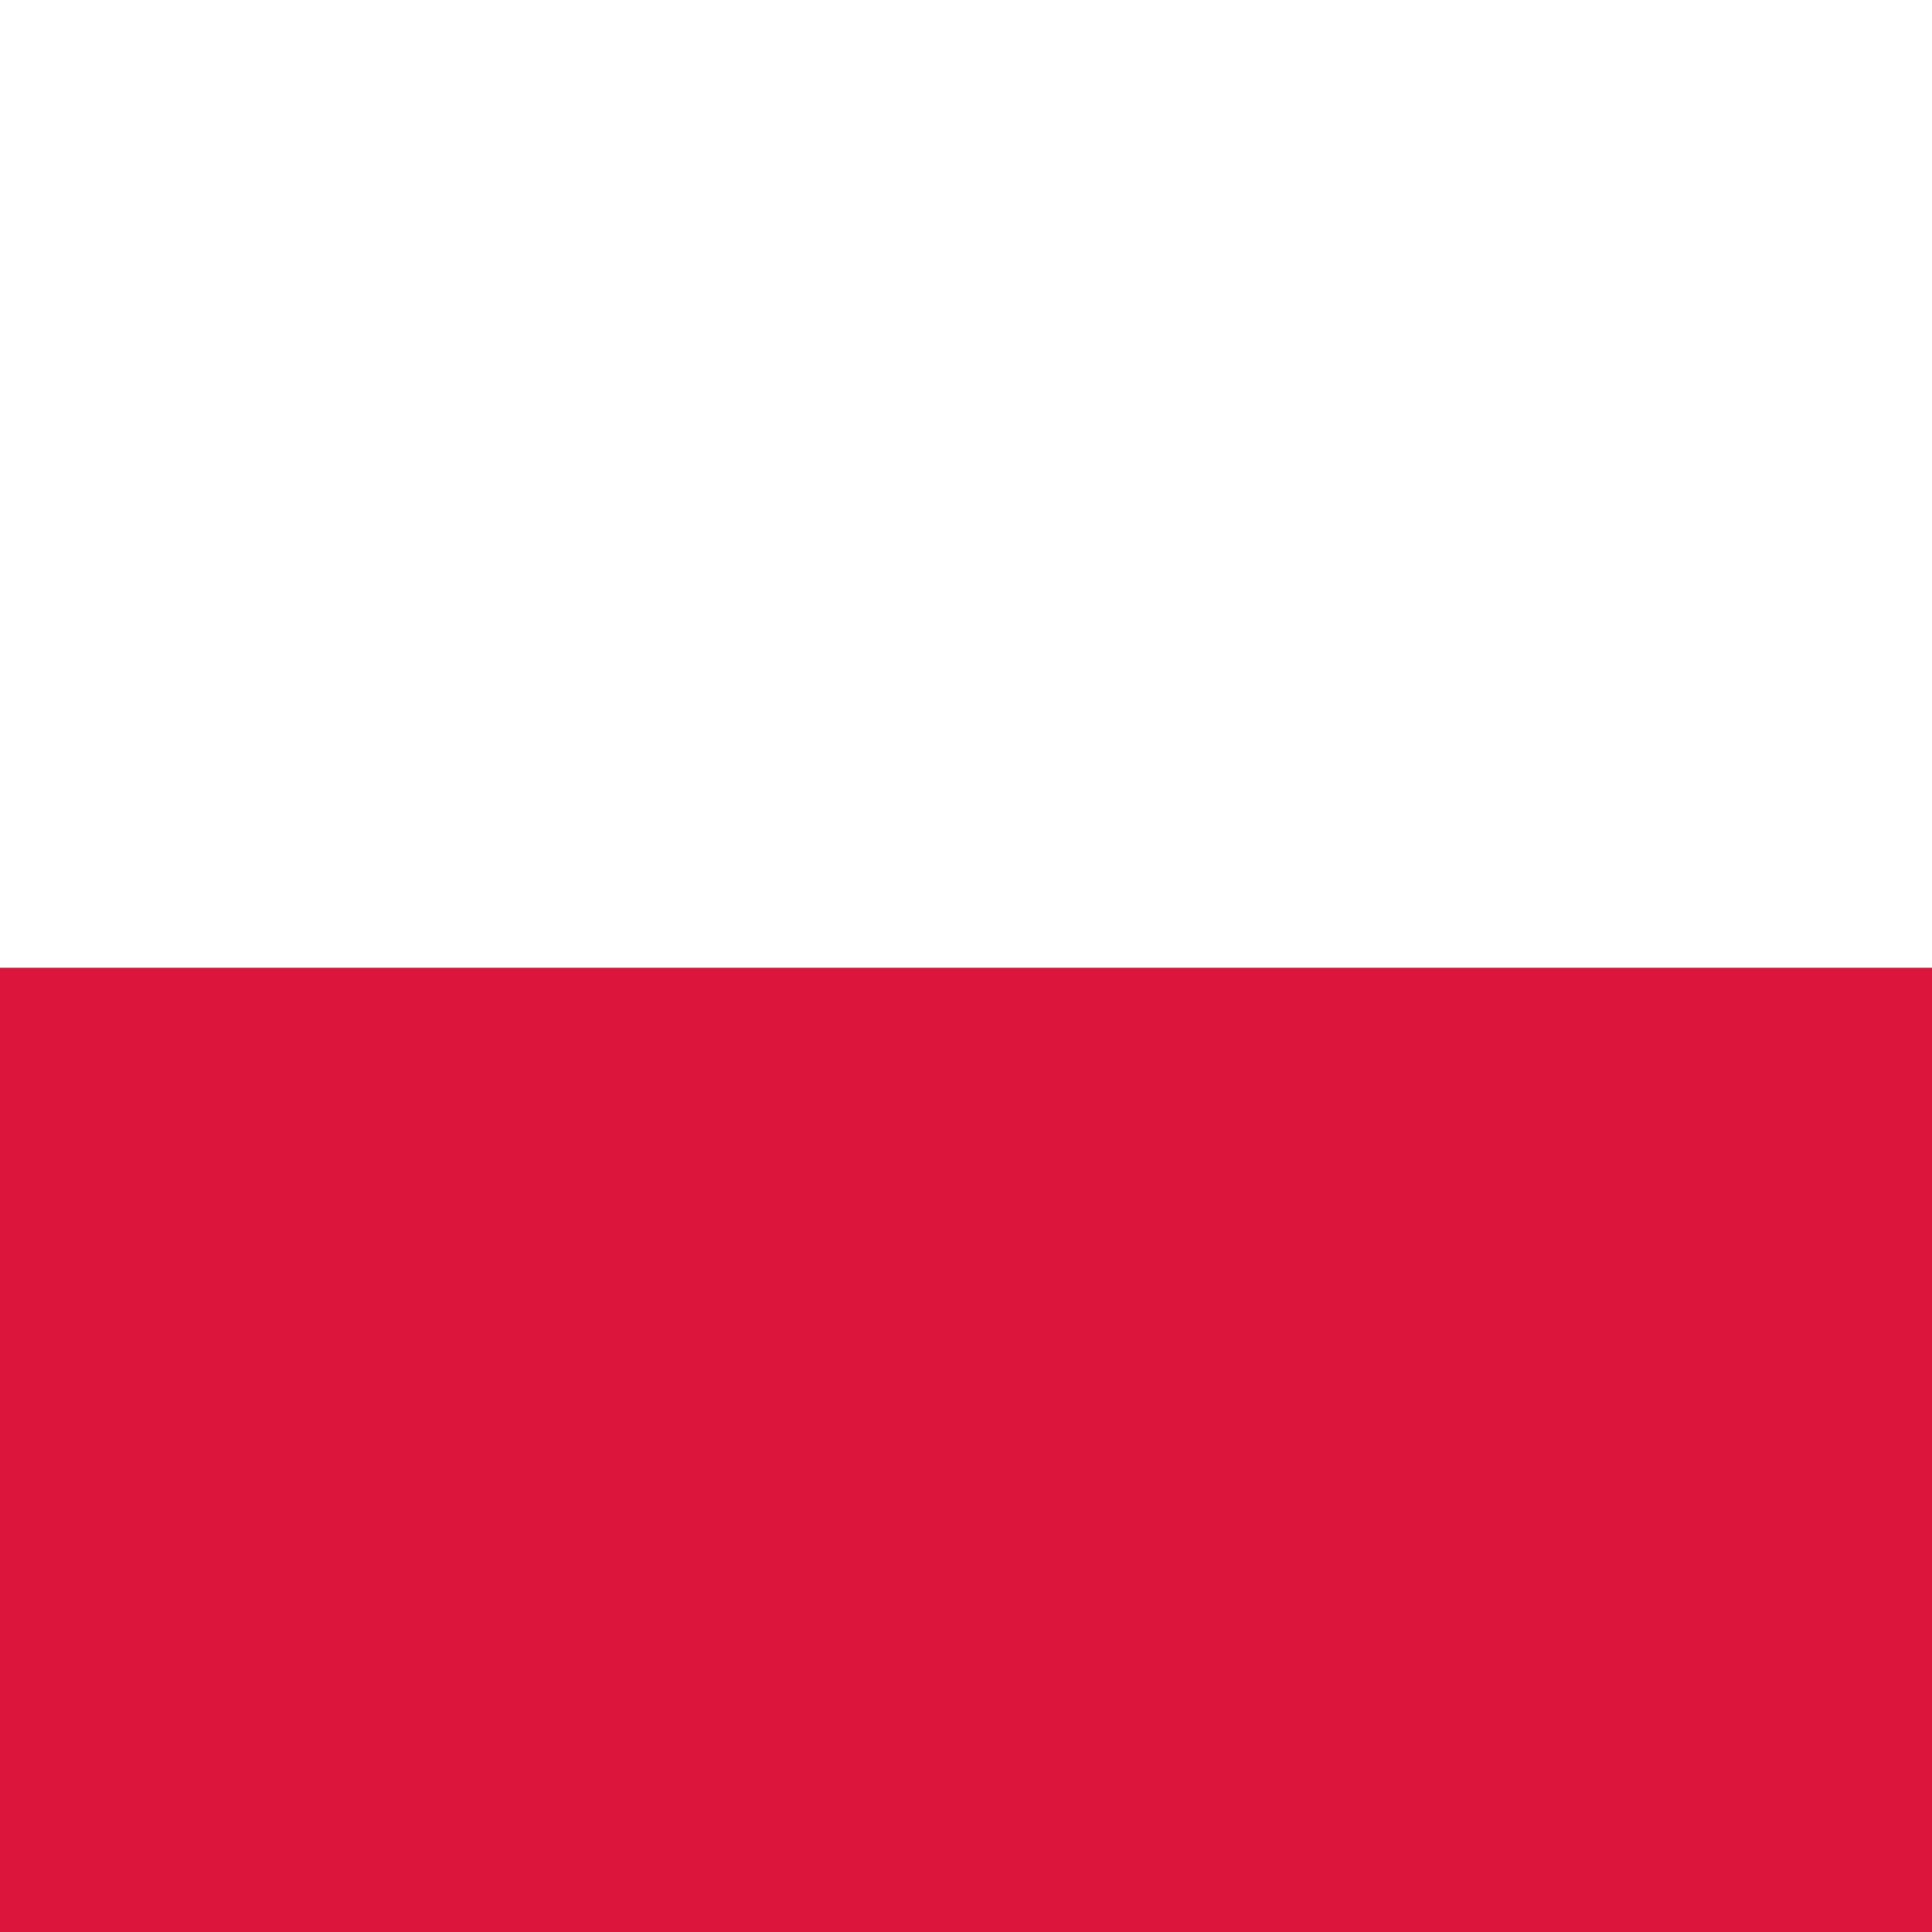 <?xml version="1.0" encoding="UTF-8"?>
<svg id="Layer_1" xmlns="http://www.w3.org/2000/svg" xmlns:xlink="http://www.w3.org/1999/xlink" viewBox="0 0 30 30"><rect x="0" y="0" width="30" height="30" fill="#333333" stroke="none"/><defs><style>.cls-1{fill:#fff;}.cls-2{clip-path:url(#clippath);}.cls-3{fill:none;}.cls-4{fill:#db153b;}</style><clipPath id="clippath"><rect class="cls-3" width="30" height="30"/></clipPath></defs><g class="cls-2"><path class="cls-1" d="m15.1-4.51C-9.02-14.38-.15,6.82-.15,15.03h30.34c0-8.21,8.25-30.75-15.08-19.54Z"/><path class="cls-4" d="m15,40.24c21.3-1,15.14-17,15.14-25.21H-.2c0,8.21-5.3,26.17,15.21,25.21Z"/></g></svg>